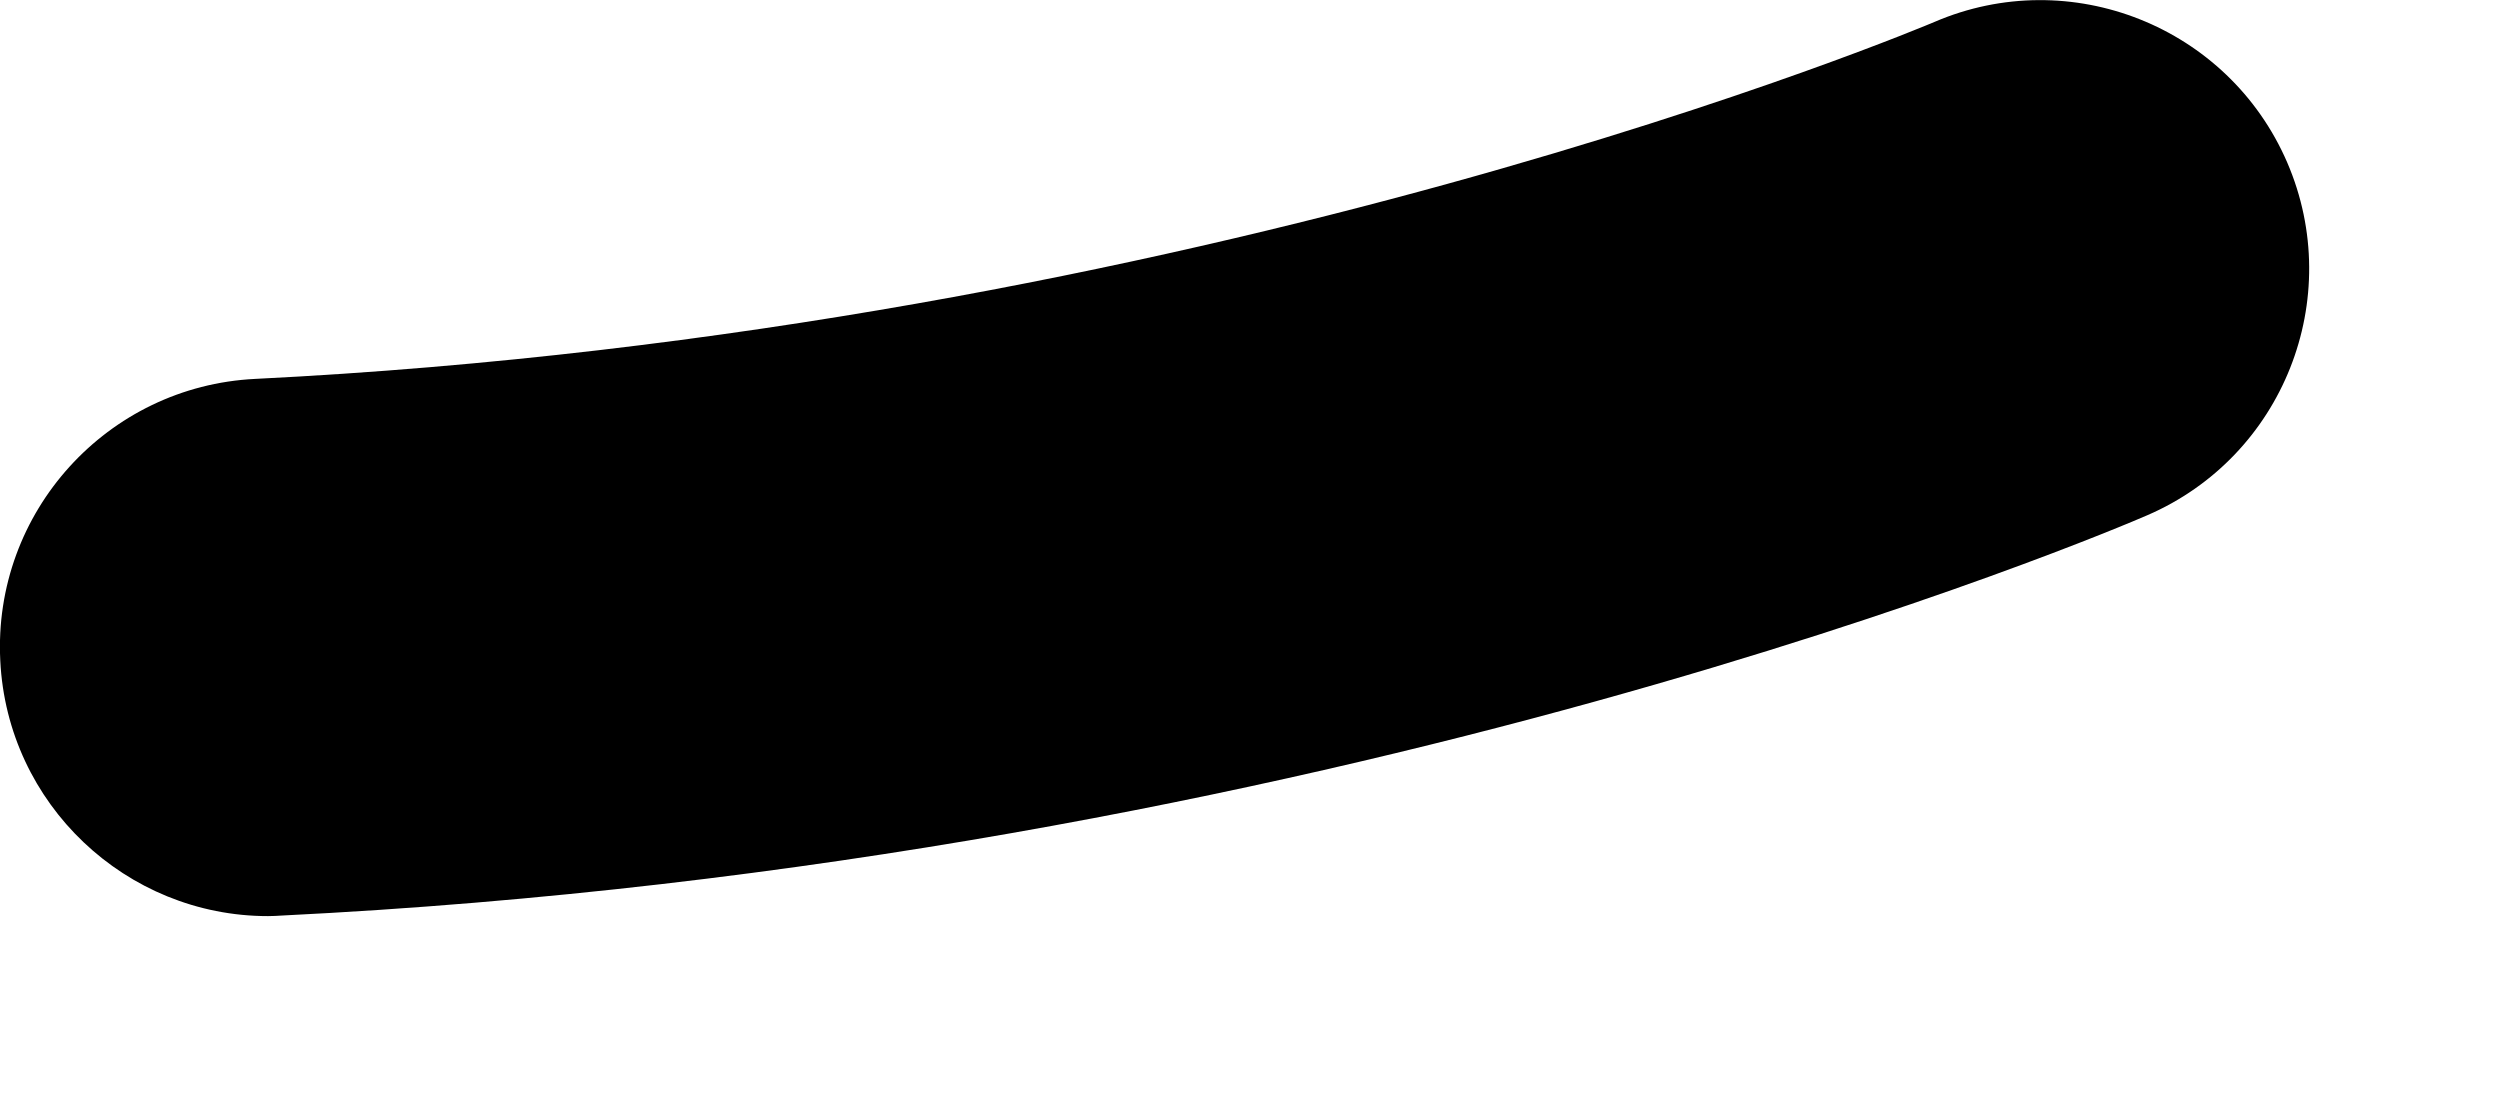 <?xml version="1.0" encoding="utf-8"?>
<svg xmlns="http://www.w3.org/2000/svg" fill="none" height="100%" overflow="visible" preserveAspectRatio="none" style="display: block;" viewBox="0 0 9 4" width="100%">
<path d="M0.965 3.298C0.454 3.298 0.026 2.895 0.001 2.378C-0.026 1.844 0.386 1.39 0.919 1.364C4.326 1.195 6.938 0.09 6.964 0.079C7.452 -0.131 8.022 0.094 8.234 0.585C8.445 1.075 8.219 1.644 7.73 1.855C7.611 1.907 4.788 3.11 1.014 3.296C0.998 3.297 0.982 3.298 0.965 3.298Z" fill="black" id="Vector"/>
</svg>